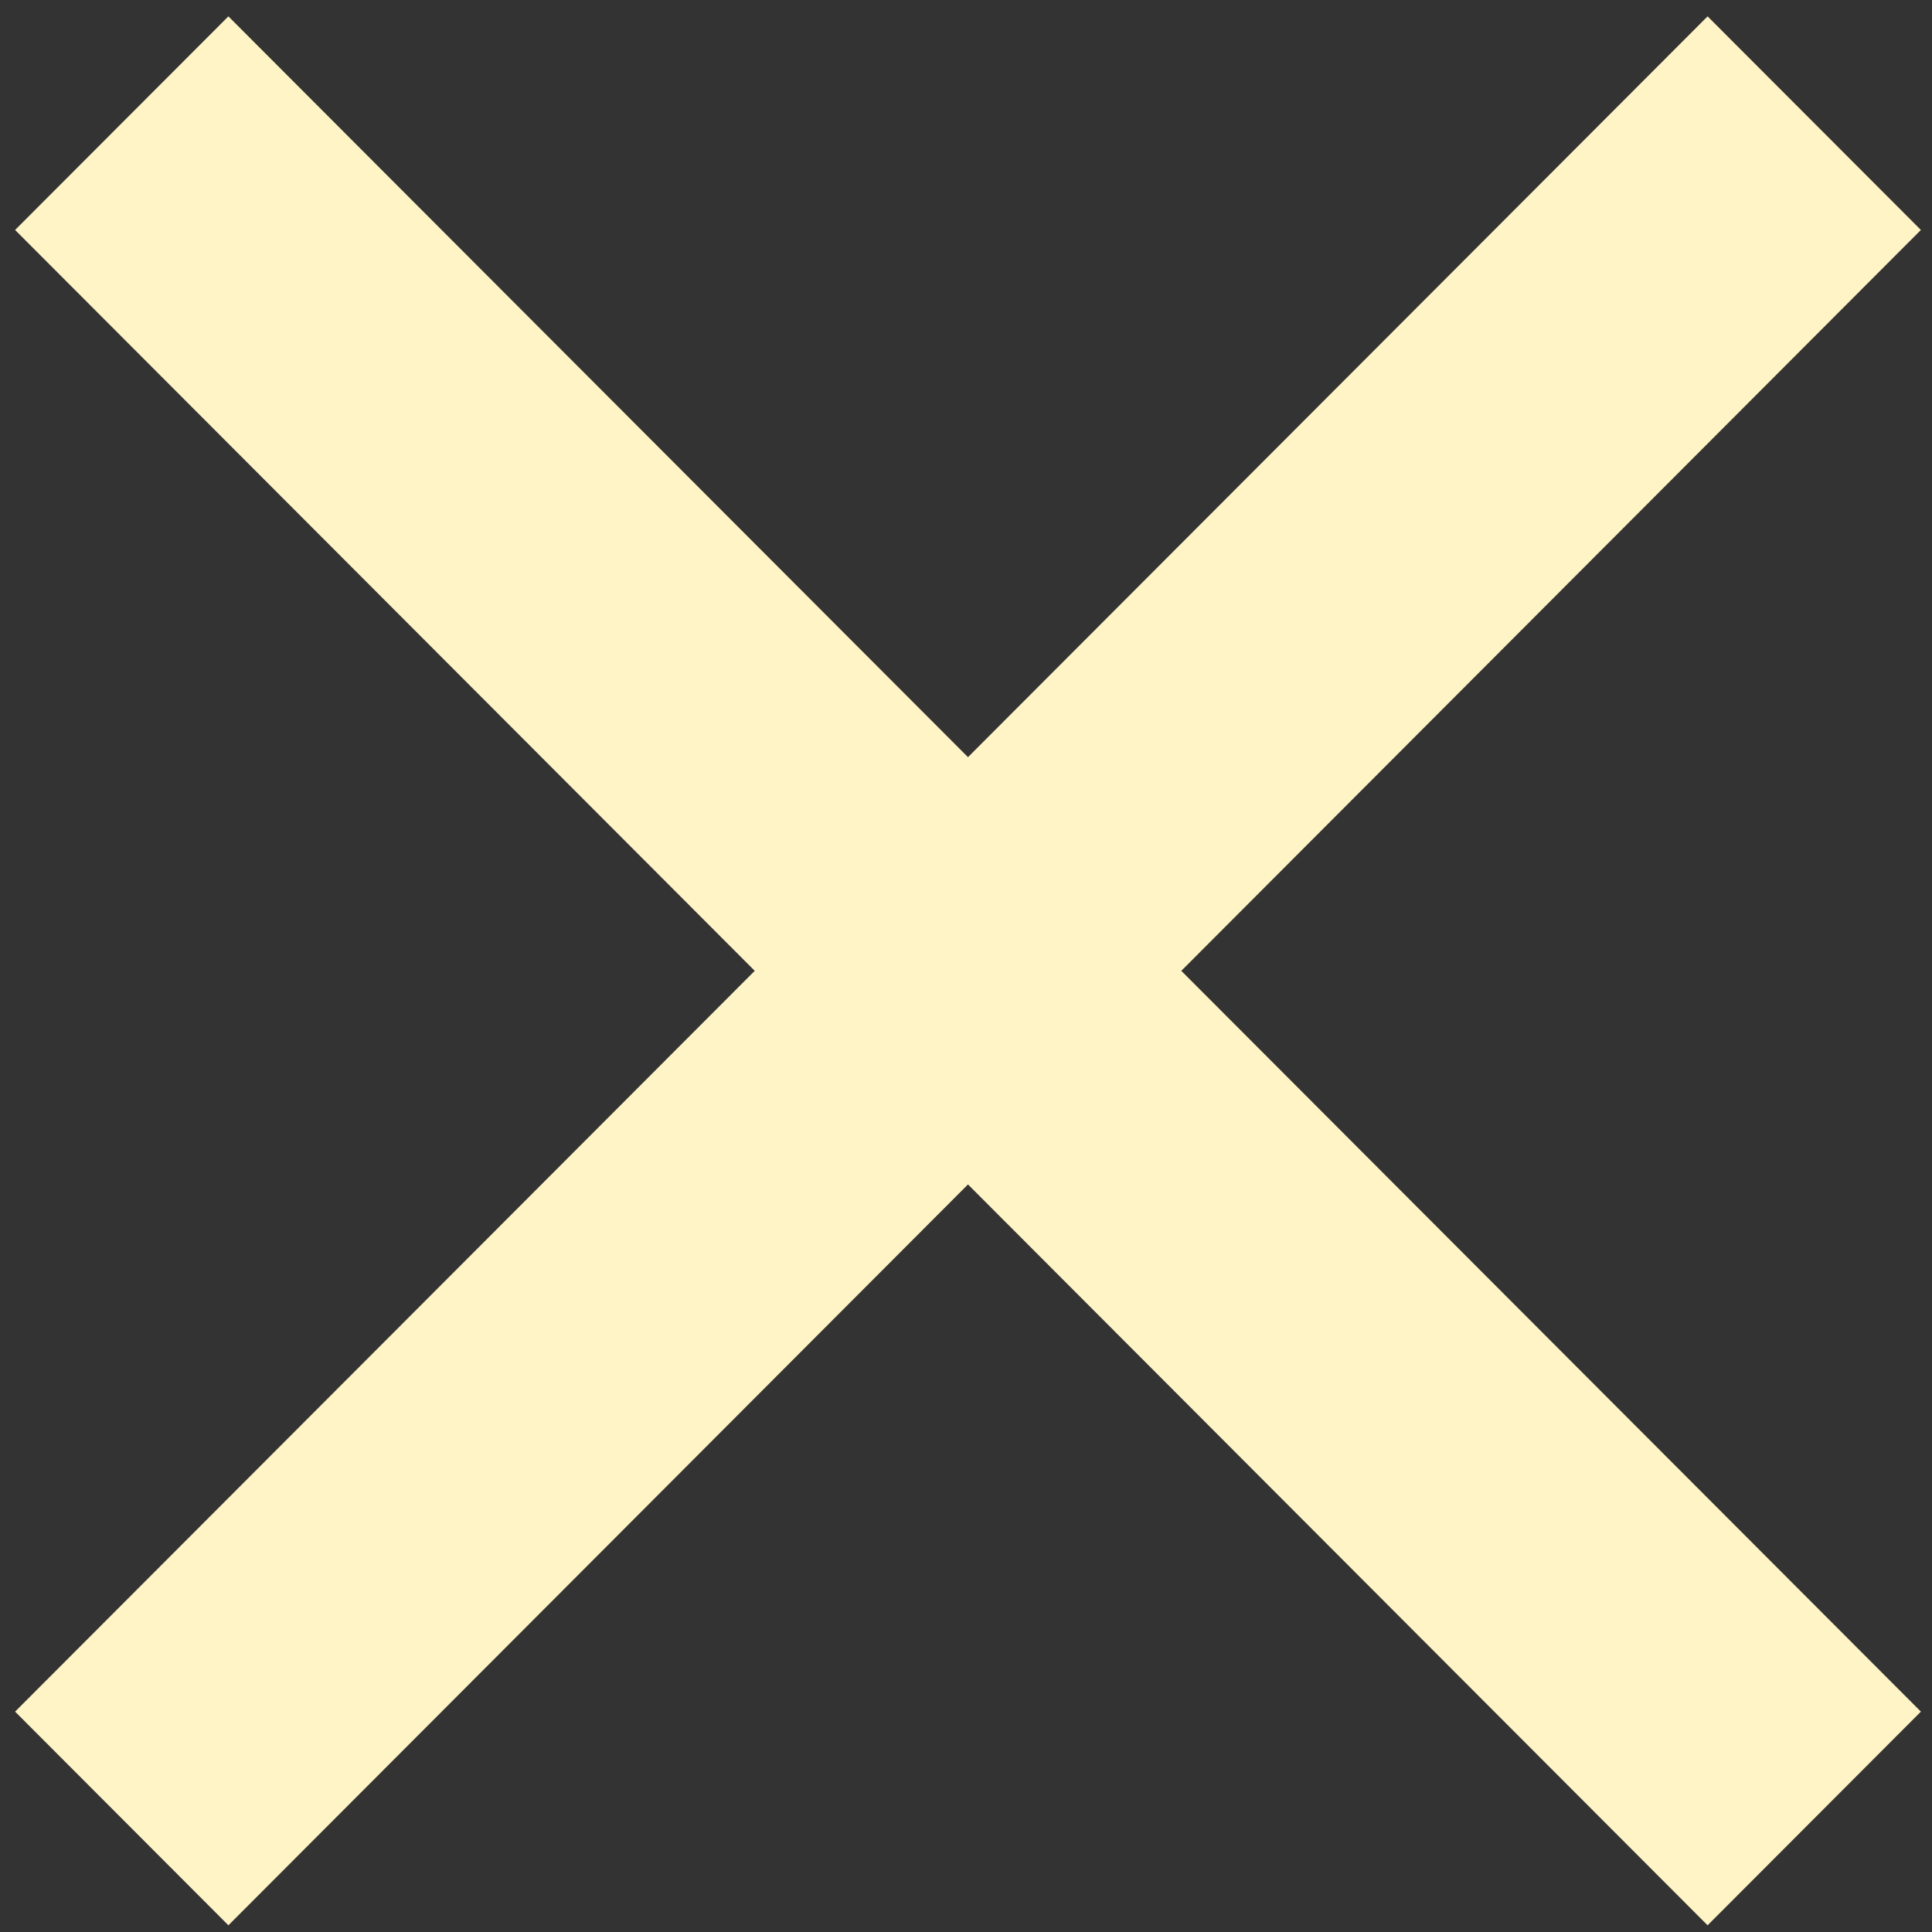 <svg xmlns="http://www.w3.org/2000/svg" width="32" height="32" viewBox="0 0 32 32" fill="none"><rect x="0" y="0" width="32" height="32" fill="#333333" stroke="none"/><path d="M12.501 16.08L0.25 3.809L3.783 0.271L16.033 12.541L28.283 0.271L31.816 3.809L19.566 16.08L31.816 28.35L28.283 31.889L16.033 19.618L3.783 31.889L0.25 28.35L12.501 16.08Z" fill="#FFF4C5"></path></svg>